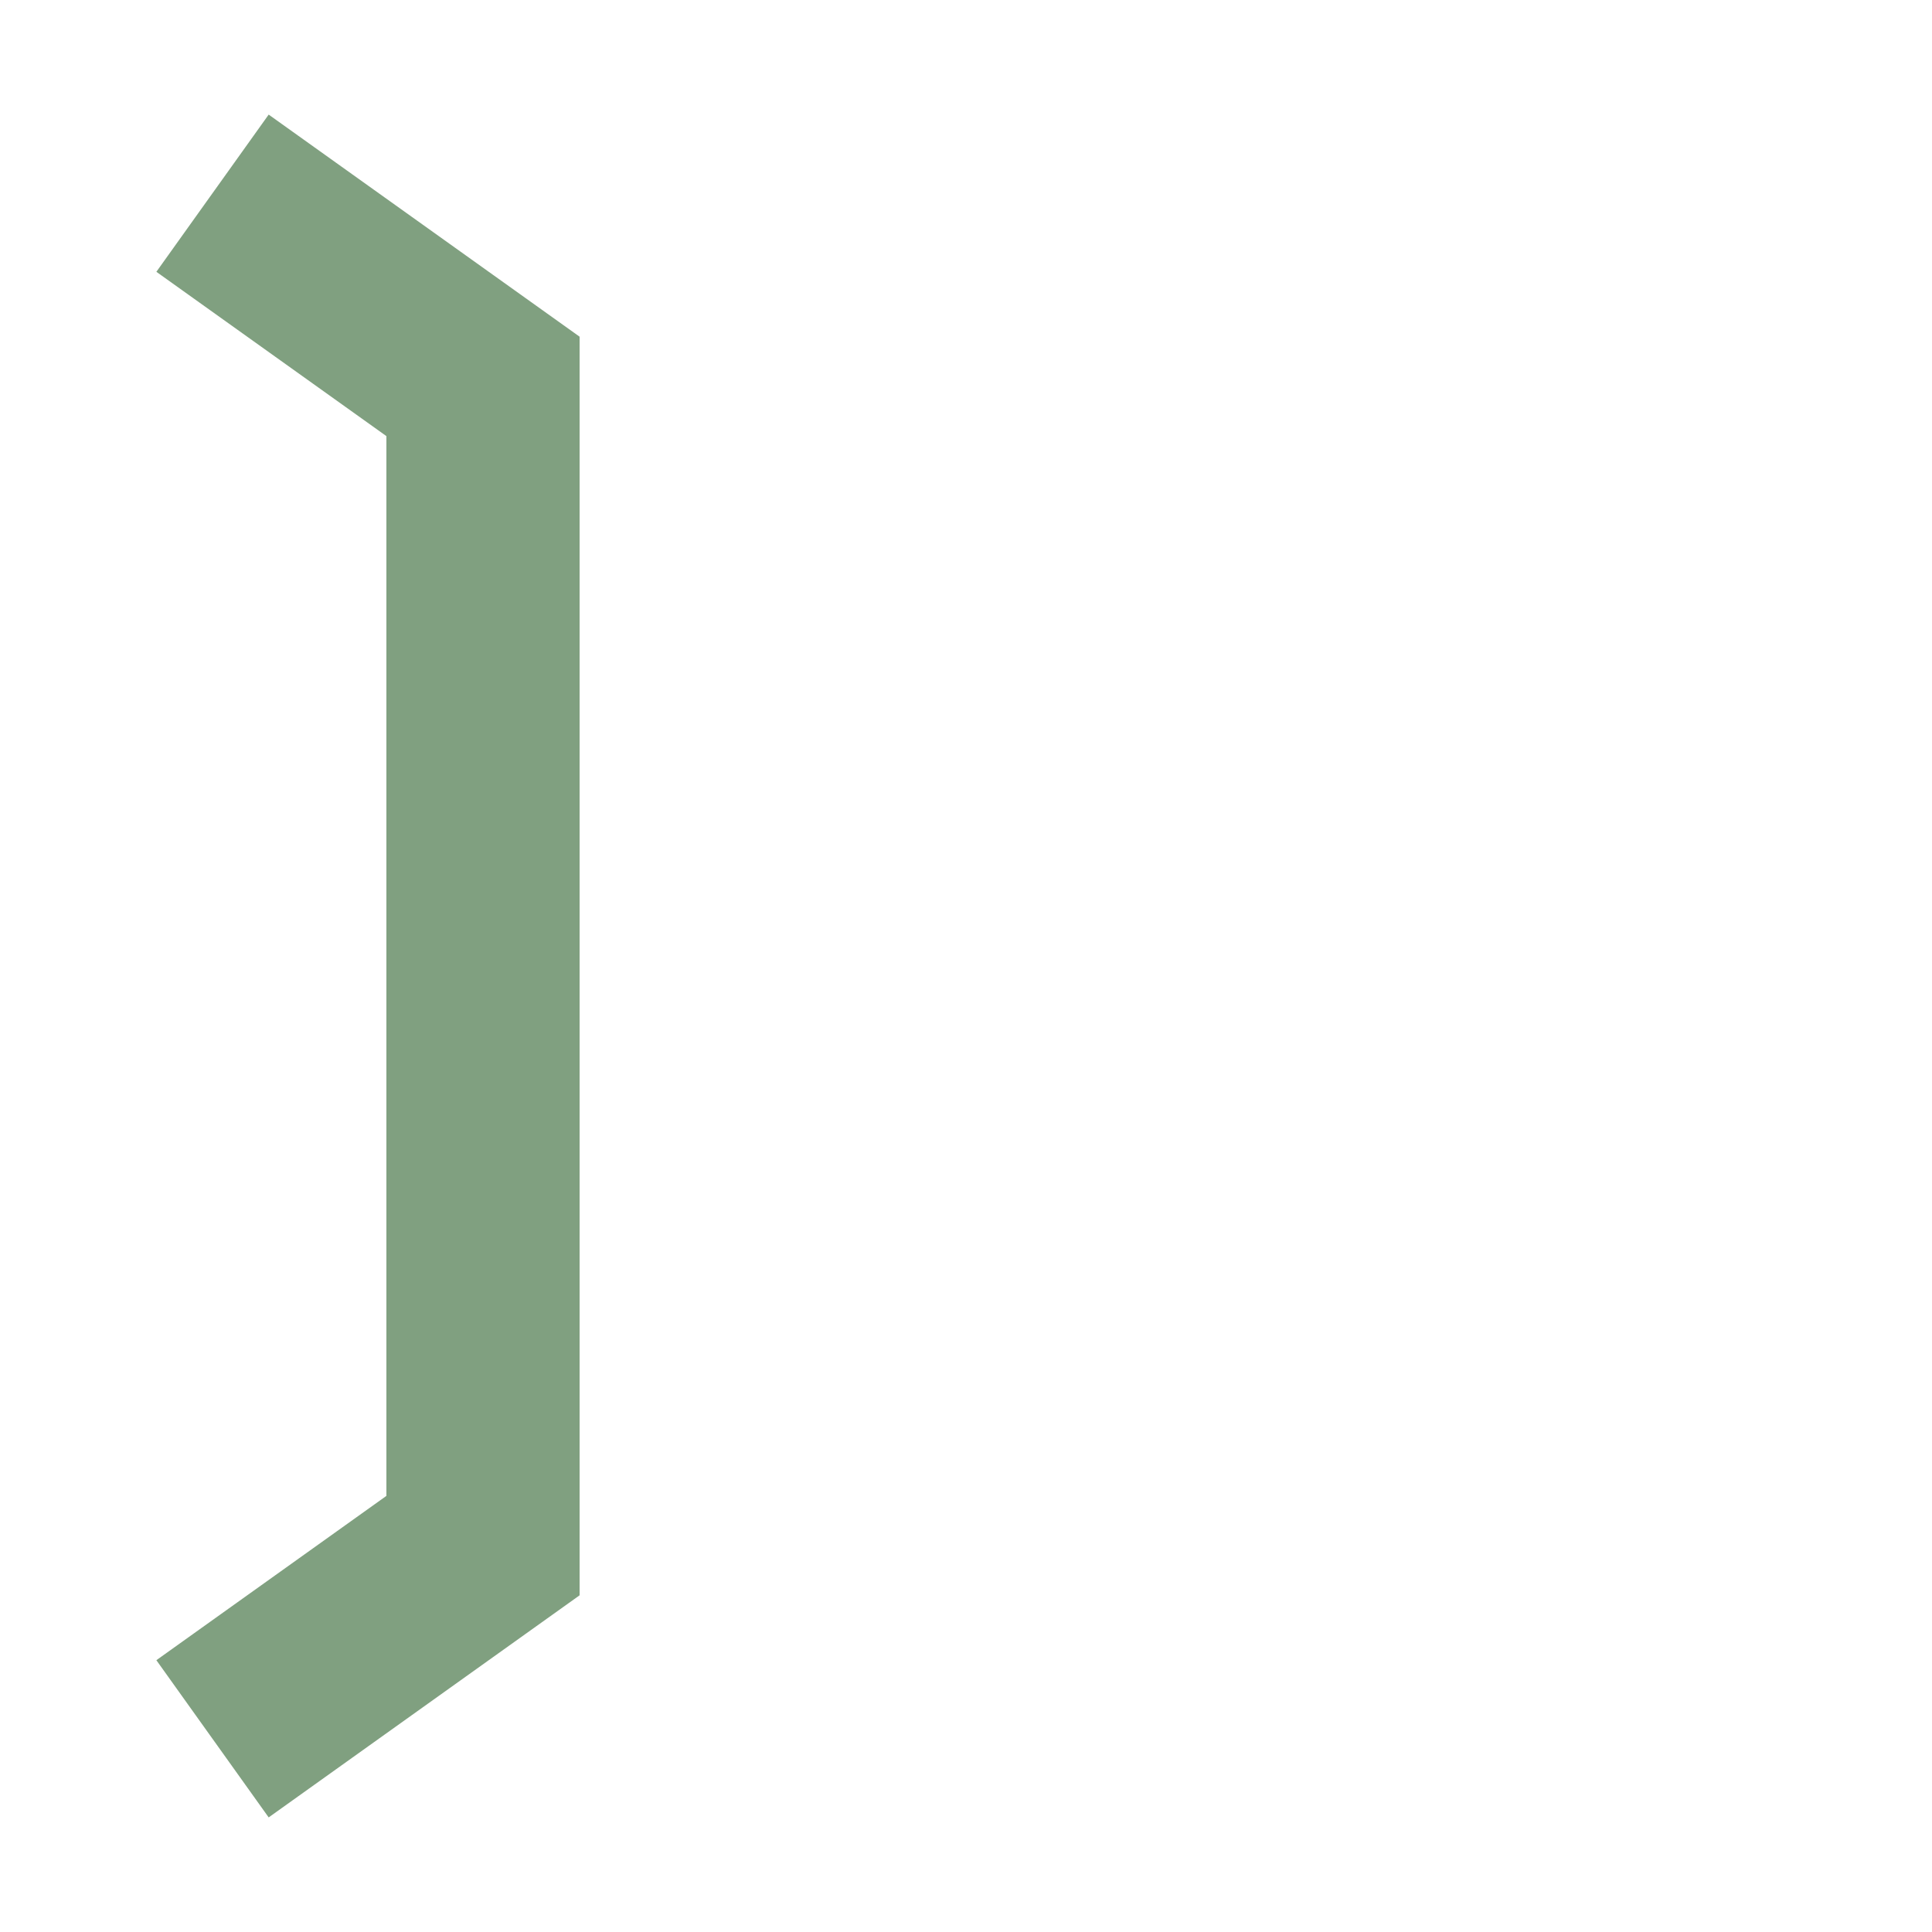 <?xml version="1.0" encoding="UTF-8"?>
<svg xmlns="http://www.w3.org/2000/svg" width="500" height="500">
 <title>lhSTRae(r)</title>
 <path stroke="#80A080" d="m 55,50 70,50 0,300 -70,50" stroke-width="50" fill="none"/>
</svg>